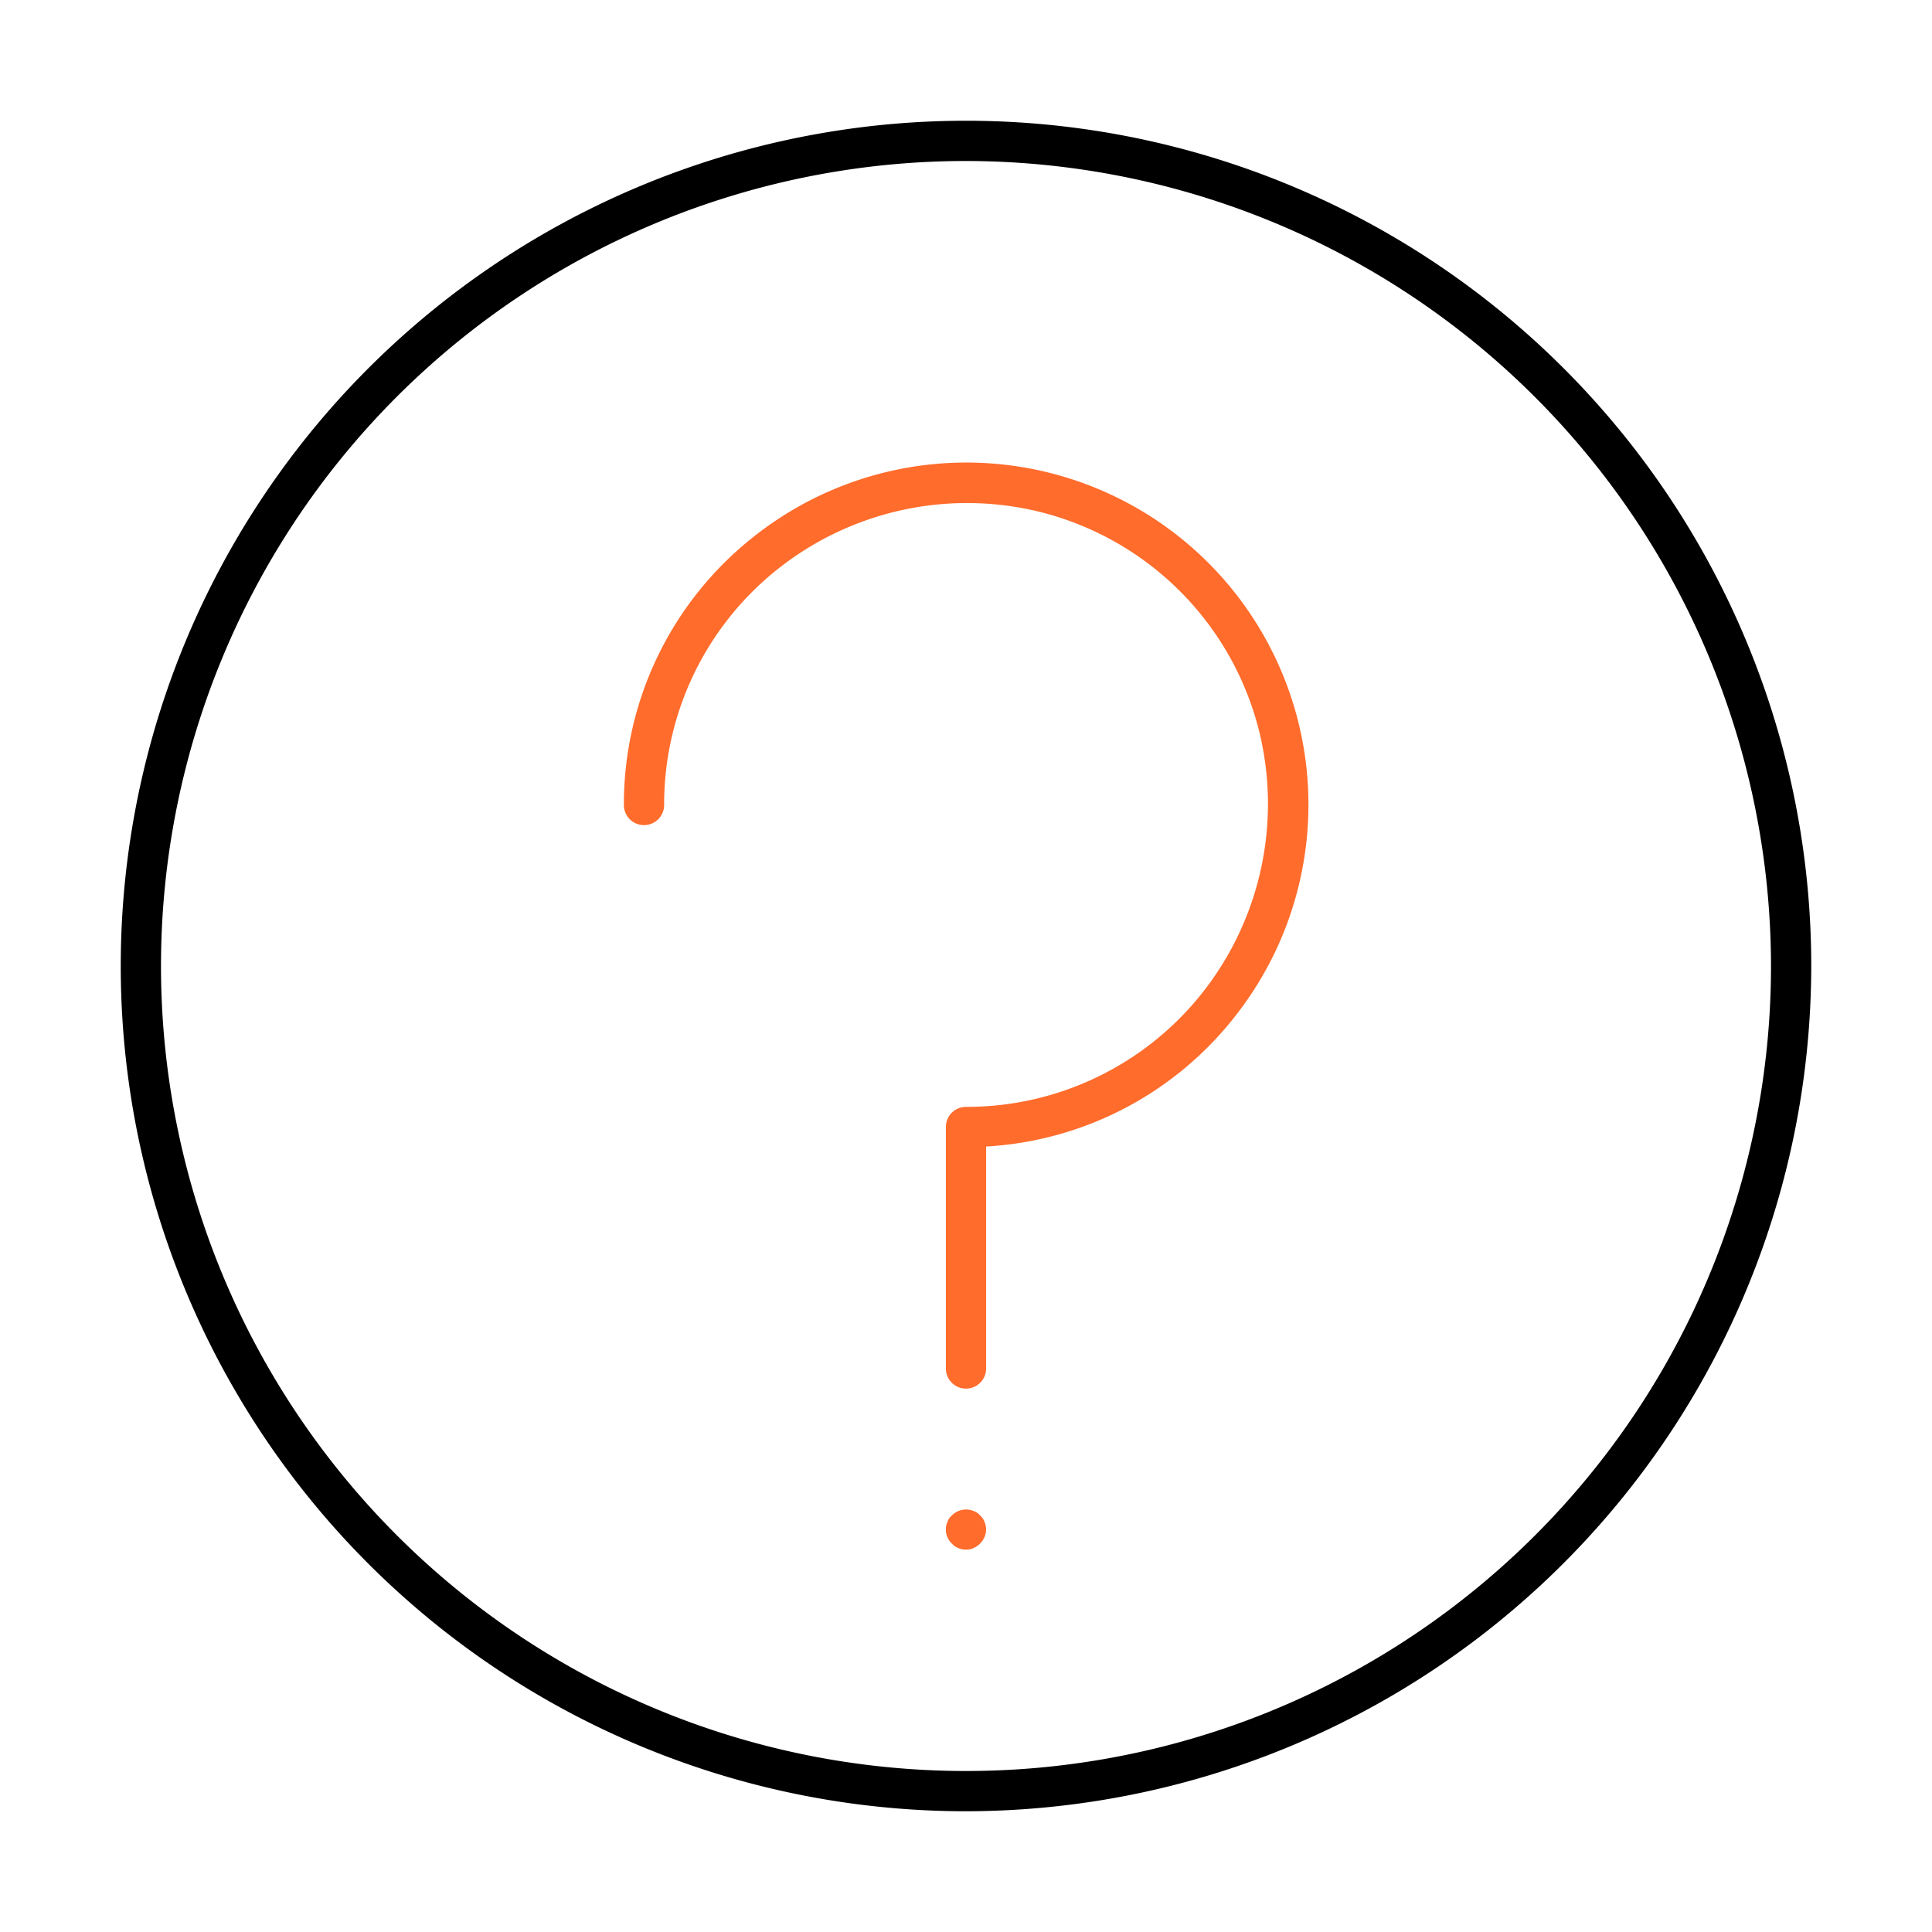 <svg xmlns="http://www.w3.org/2000/svg" viewBox="0 0 48 48"><defs><style>.cls-1{fill:#ff6c2c;}</style></defs><g id="Base_Icons" data-name="Base Icons"><path d="M24,45A21,21,0,1,1,45,24,21.024,21.024,0,0,1,24,45ZM24,4A20,20,0,1,0,44,24,20.022,20.022,0,0,0,24,4Z"/></g><g id="Sub_Icons" data-name="Sub Icons"><path class="cls-1" d="M24,34.5a.5.5,0,0,1-.5-.5V28a.5.5,0,0,1,.5-.5,7.464,7.464,0,0,0,5.867-2.828,7.57,7.57,0,0,0,1.431-6.445,7.48,7.48,0,0,0-5.524-5.524,7.561,7.561,0,0,0-6.445,1.431A7.464,7.464,0,0,0,16.5,20a.5.5,0,0,1-1,0,8.464,8.464,0,0,1,3.204-6.649A8.499,8.499,0,0,1,30.649,25.296,8.46,8.46,0,0,1,24.5,28.485V34A.5.5,0,0,1,24,34.5Z"/><path class="cls-1" d="M24,38.5a.405.405,0,0,1-.19-.04.365.365,0,0,1-.16-.11A.469.469,0,0,1,23.5,38a.405.405,0,0,1,.04-.19.355.355,0,0,1,.109-.16.495.495,0,0,1,.54-.109.35.35,0,0,1,.16.109.365.365,0,0,1,.11.16.471.471,0,0,1,0,.38.537.537,0,0,1-.271.271A.401.401,0,0,1,24,38.5Z"/></g></svg>